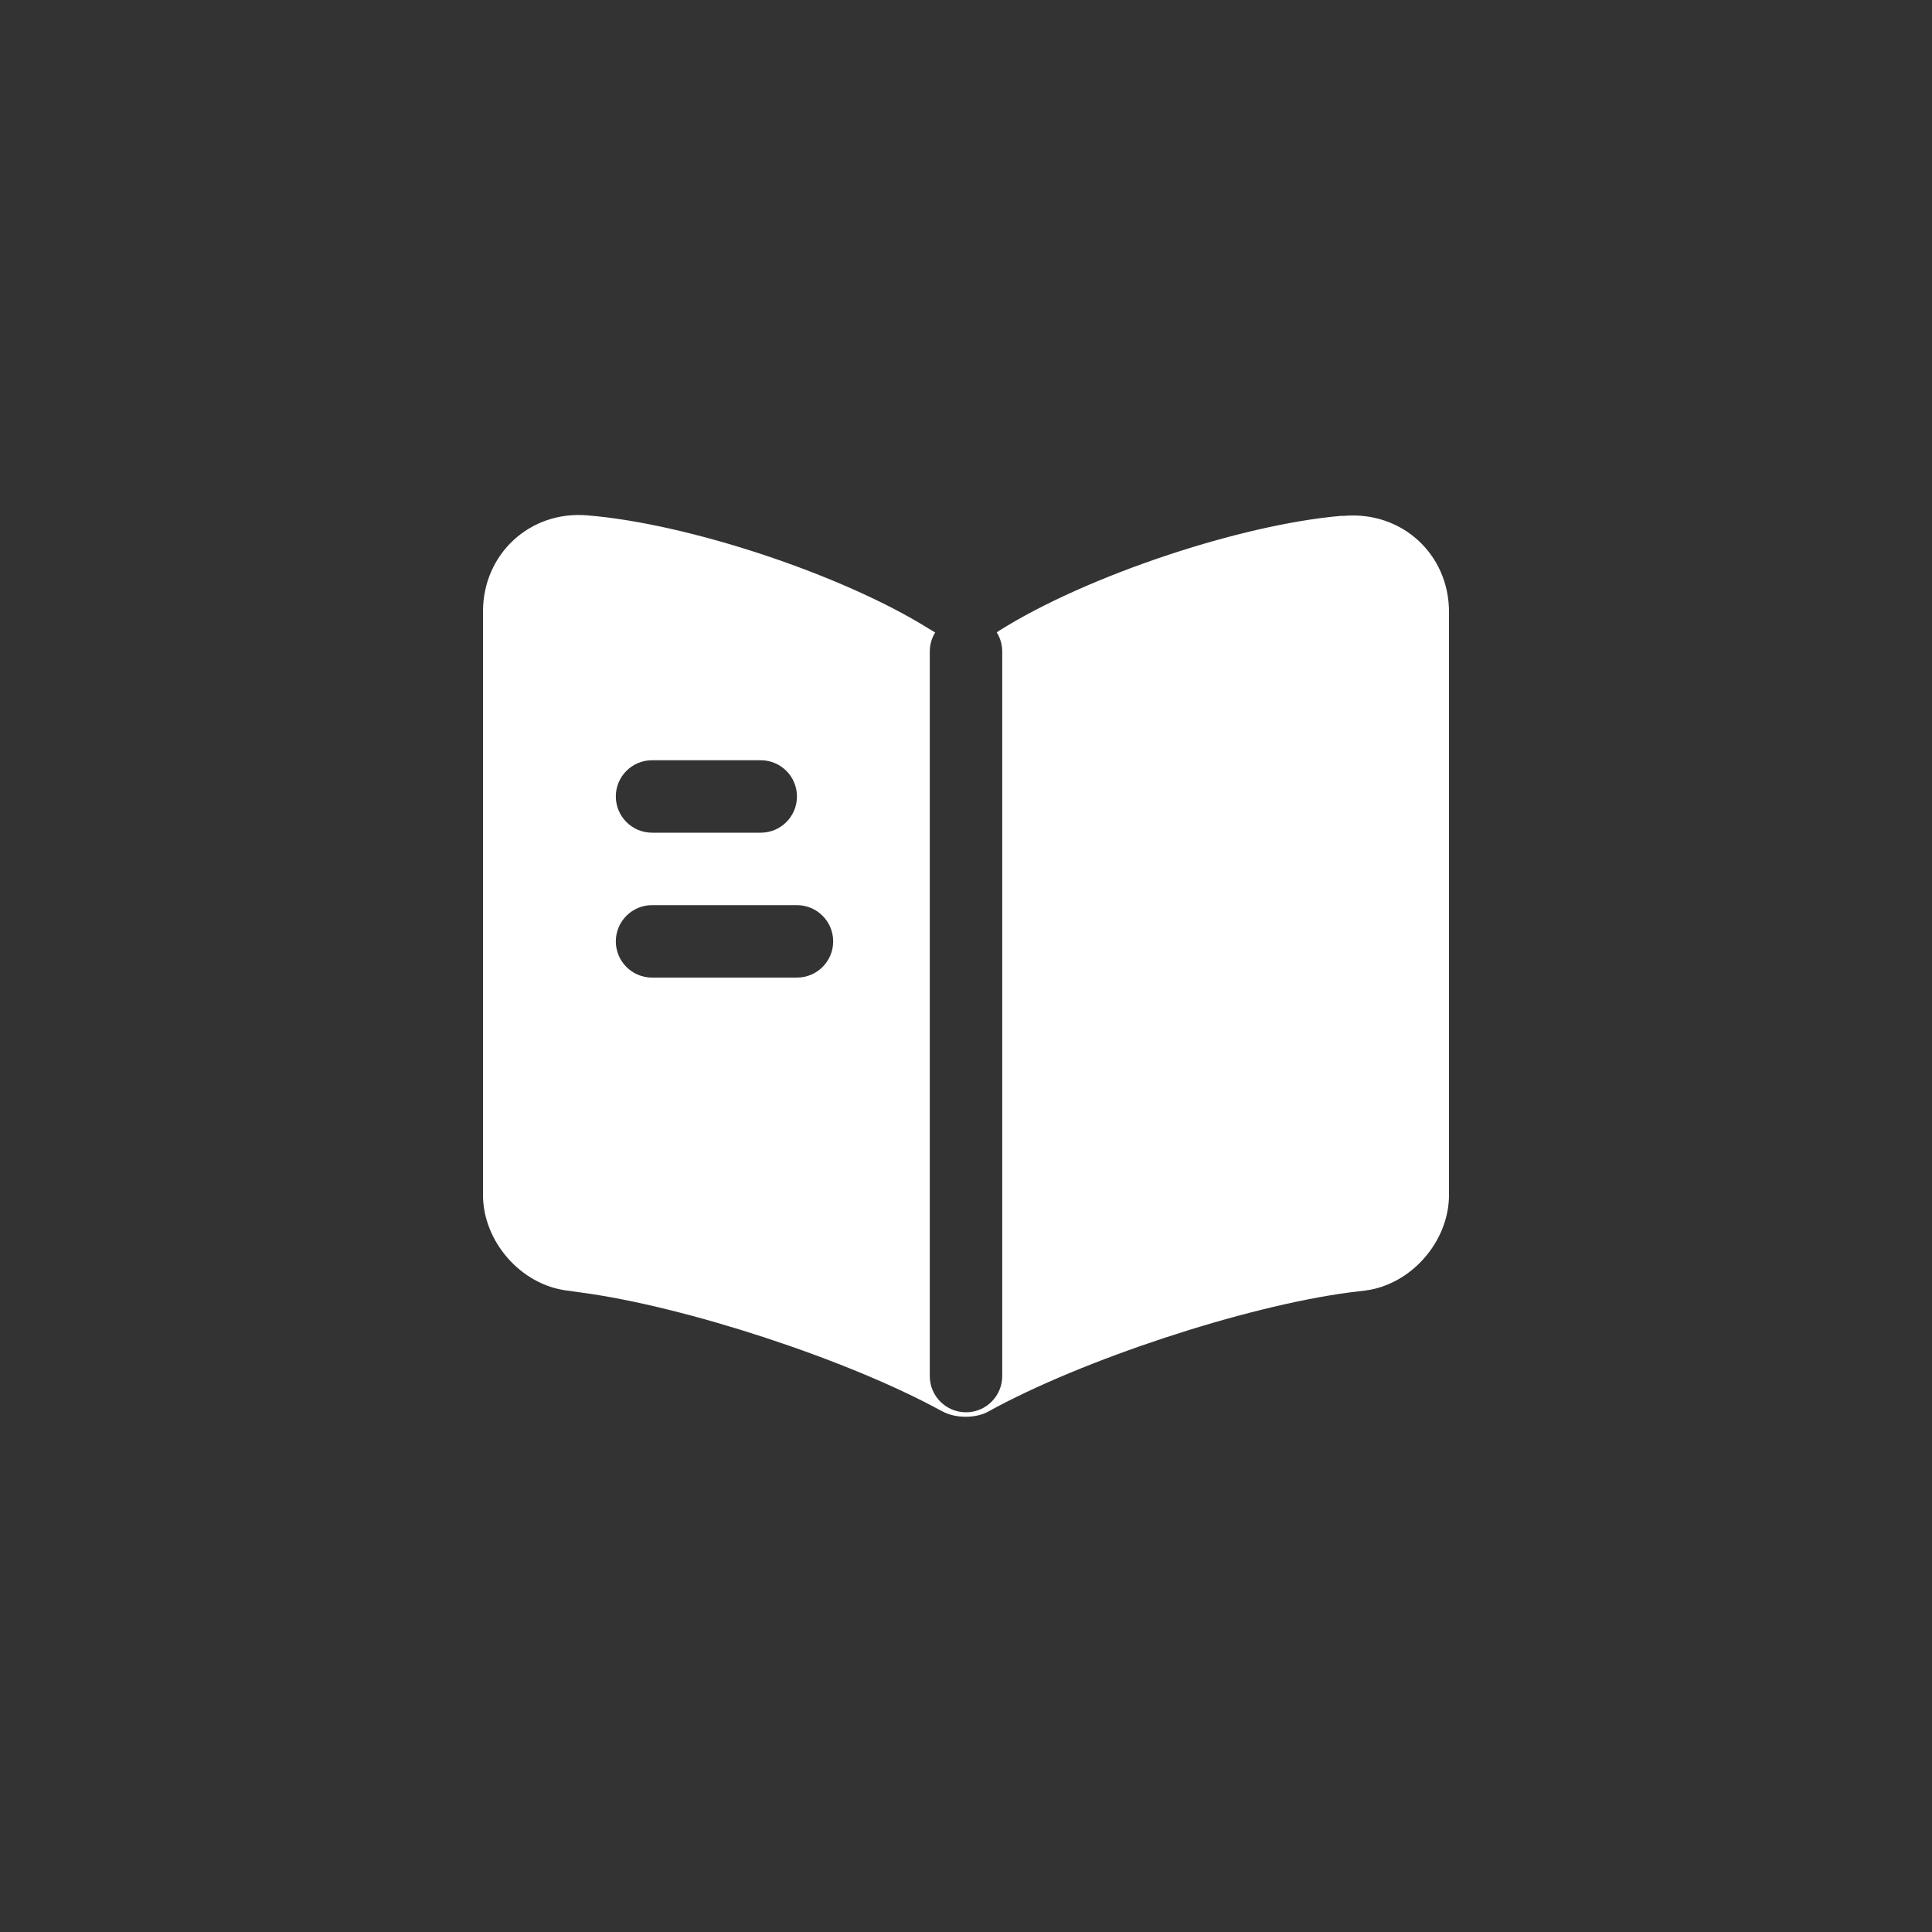 <?xml version="1.0" encoding="UTF-8"?> <svg xmlns="http://www.w3.org/2000/svg" width="40" height="40" viewBox="0 0 40 40" fill="none"><rect x="0" y="0" width="40" height="40" fill="#333333" stroke="none"/><path fill-rule="evenodd" clip-rule="evenodd" d="M30 12.67V24.74C30 25.7 29.22 26.6 28.26 26.72L27.93 26.76C25.75 27.05 22.39 28.16 20.47 29.22C20.21 29.37 19.78 29.37 19.51 29.22L19.47 29.2C17.55 28.15 14.2 27.05 12.03 26.76L11.74 26.72C10.78 26.6 10 25.7 10 24.74V12.66C10 11.47 10.97 10.57 12.16 10.67C14.26 10.84 17.44 11.9 19.22 13.01L19.362 13.095C19.291 13.21 19.25 13.345 19.25 13.49V28.49C19.25 28.904 19.586 29.24 20 29.24C20.414 29.24 20.75 28.904 20.75 28.49V13.49C20.75 13.344 20.708 13.207 20.636 13.092L20.7 13.05C22.48 11.93 25.67 10.86 27.77 10.68H27.83C29.02 10.58 30 11.47 30 12.67ZM12.75 16.49C12.75 16.076 13.086 15.74 13.5 15.74H15.75C16.164 15.74 16.5 16.076 16.5 16.49C16.5 16.904 16.164 17.24 15.75 17.24H13.5C13.086 17.24 12.75 16.904 12.75 16.49ZM13.5 18.74C13.086 18.74 12.75 19.076 12.75 19.49C12.75 19.904 13.086 20.24 13.5 20.24H16.5C16.914 20.24 17.25 19.904 17.25 19.49C17.25 19.076 16.914 18.74 16.5 18.74H13.5Z" fill="white"></path></svg> 